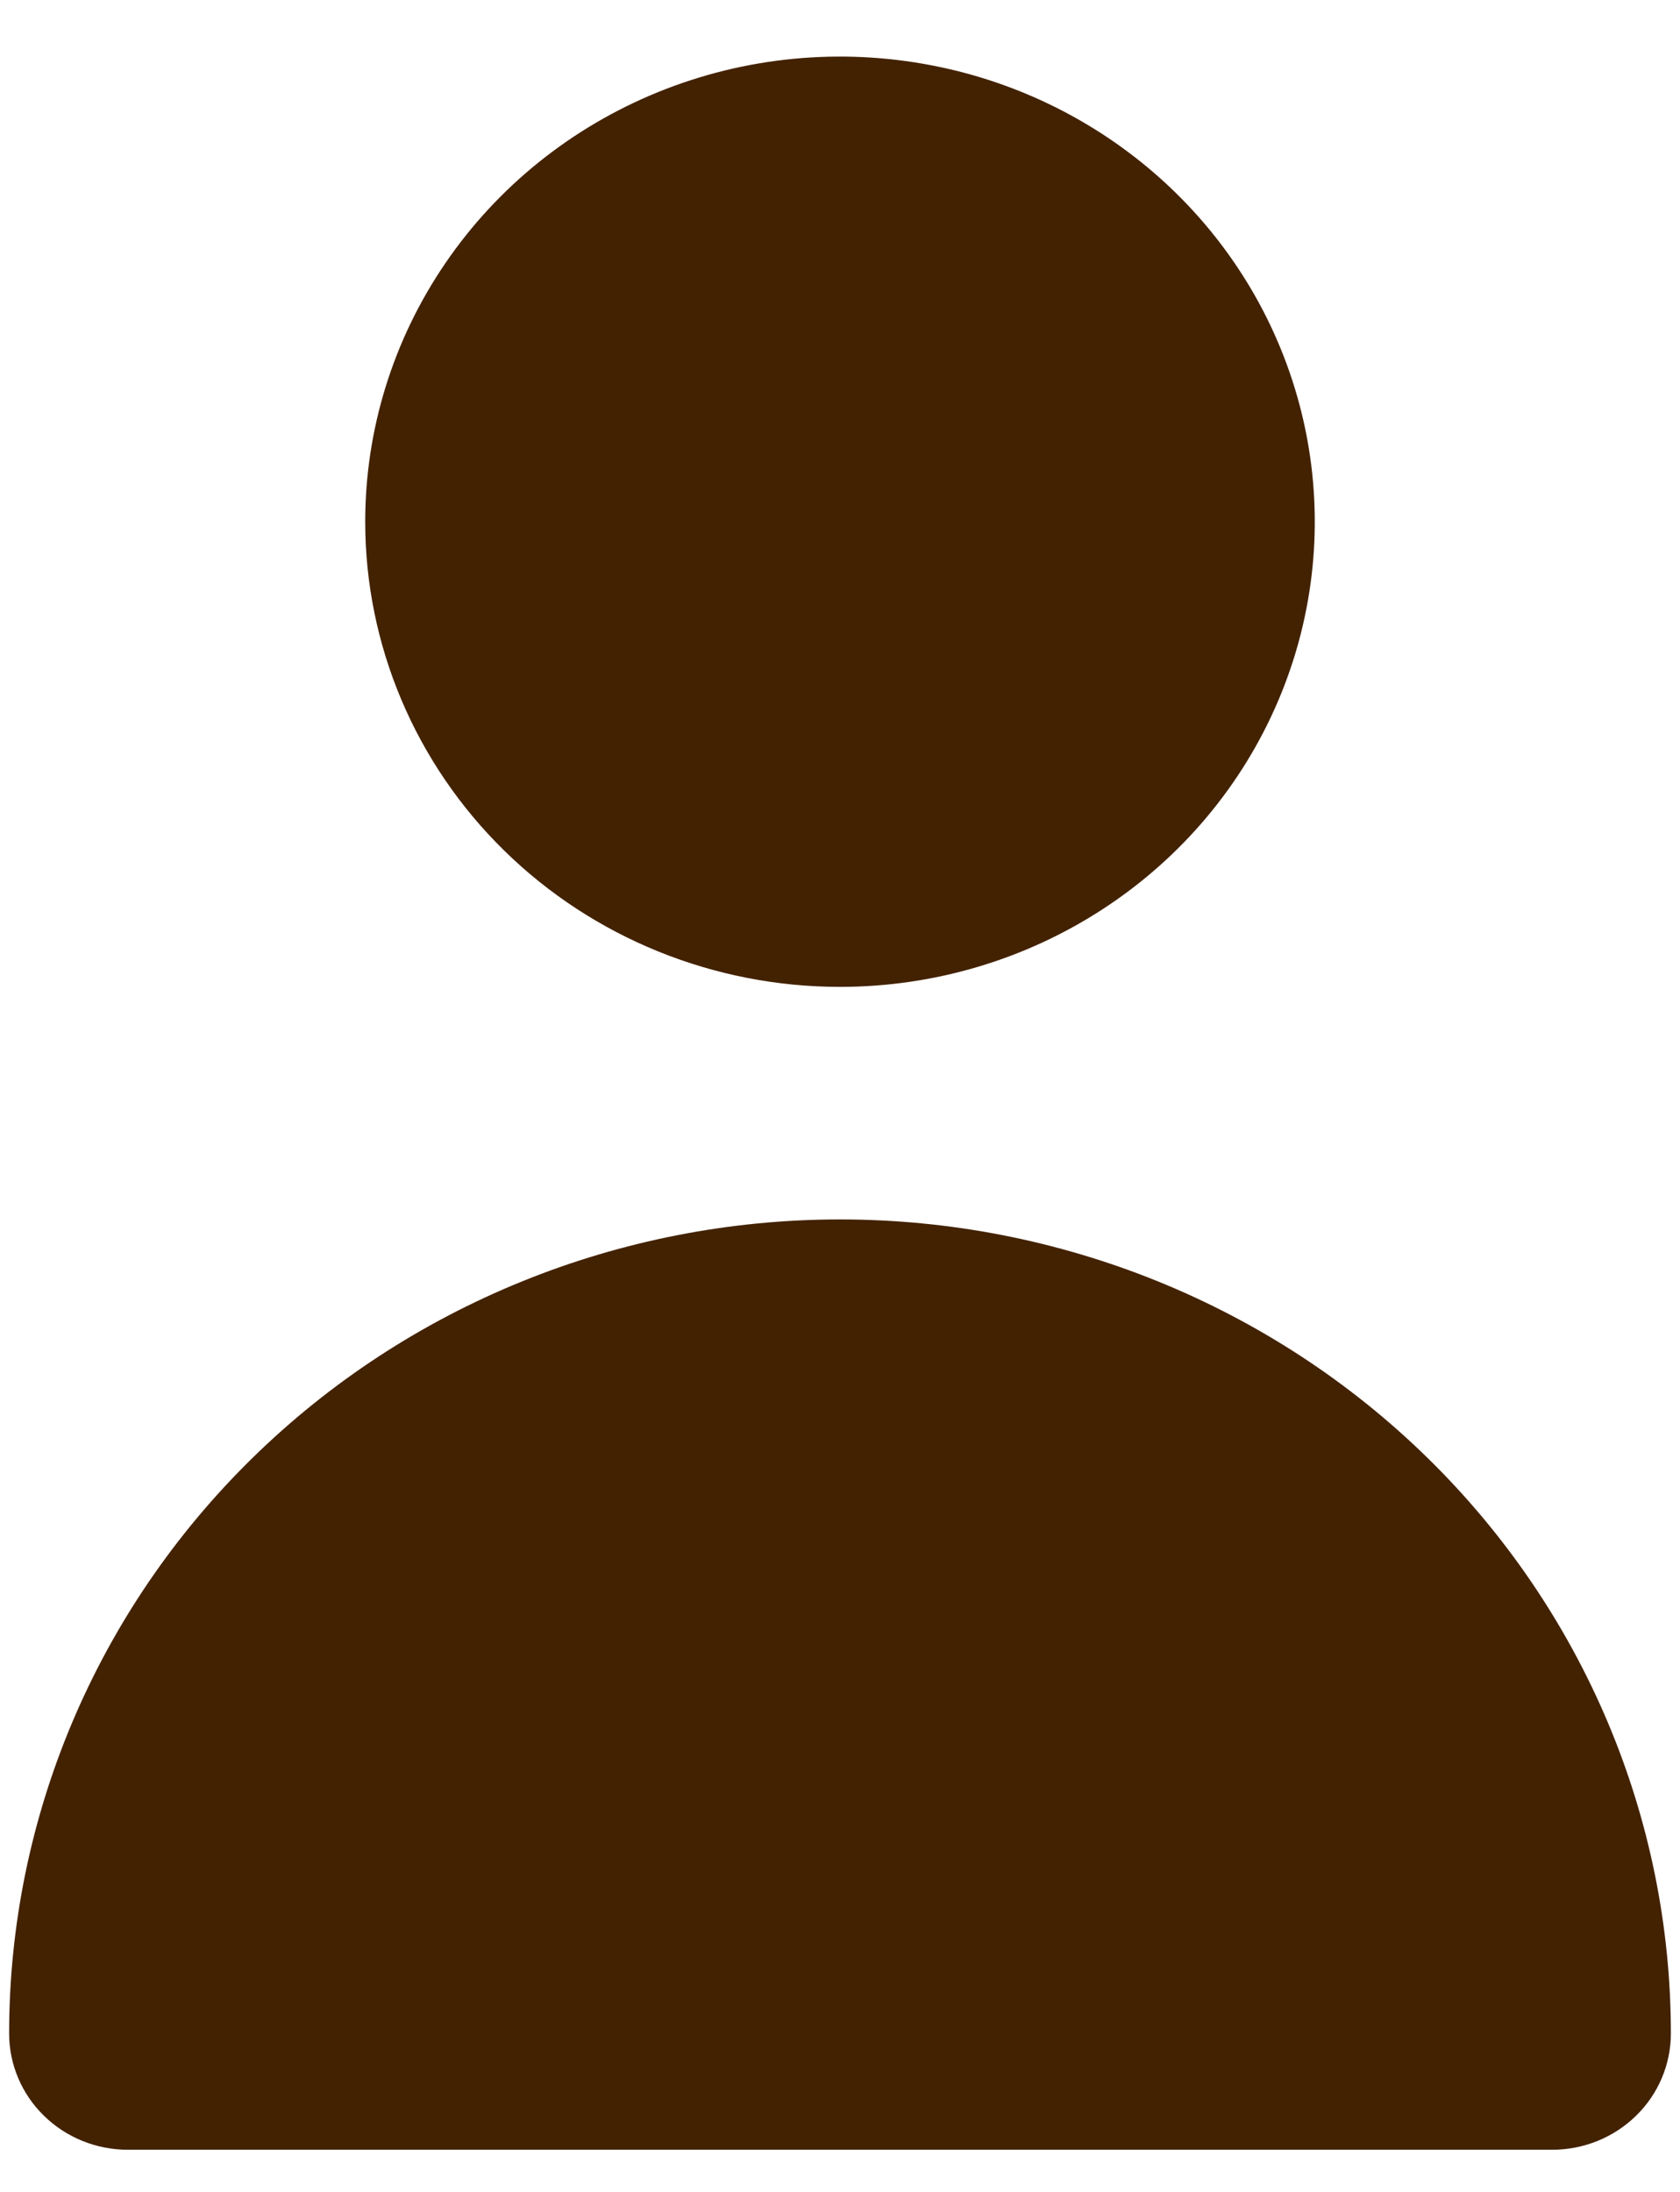 <svg width="23" height="30" viewBox="0 0 23 30" fill="none" xmlns="http://www.w3.org/2000/svg">
<path d="M11.5 13.507C12.786 13.507 14.042 13.134 15.111 12.434C16.18 11.735 17.013 10.741 17.505 9.577C17.997 8.414 18.126 7.134 17.875 5.899C17.624 4.664 17.005 3.529 16.096 2.639C15.187 1.749 14.029 1.142 12.768 0.897C11.507 0.651 10.2 0.777 9.013 1.259C7.825 1.741 6.81 2.557 6.096 3.604C5.381 4.651 5 5.882 5 7.141C5 8.829 5.685 10.449 6.904 11.643C8.123 12.837 9.776 13.507 11.5 13.507Z" fill="#432201"/>
<path d="M21.25 29.423C21.681 29.423 22.094 29.256 22.399 28.957C22.704 28.659 22.875 28.254 22.875 27.832C22.875 24.877 21.677 22.043 19.544 19.954C17.41 17.864 14.517 16.69 11.5 16.69C8.483 16.69 5.59 17.864 3.457 19.954C1.324 22.043 0.125 24.877 0.125 27.832C0.125 28.254 0.296 28.659 0.601 28.957C0.906 29.256 1.319 29.423 1.75 29.423H21.25Z" fill="#432201"/>
</svg>
